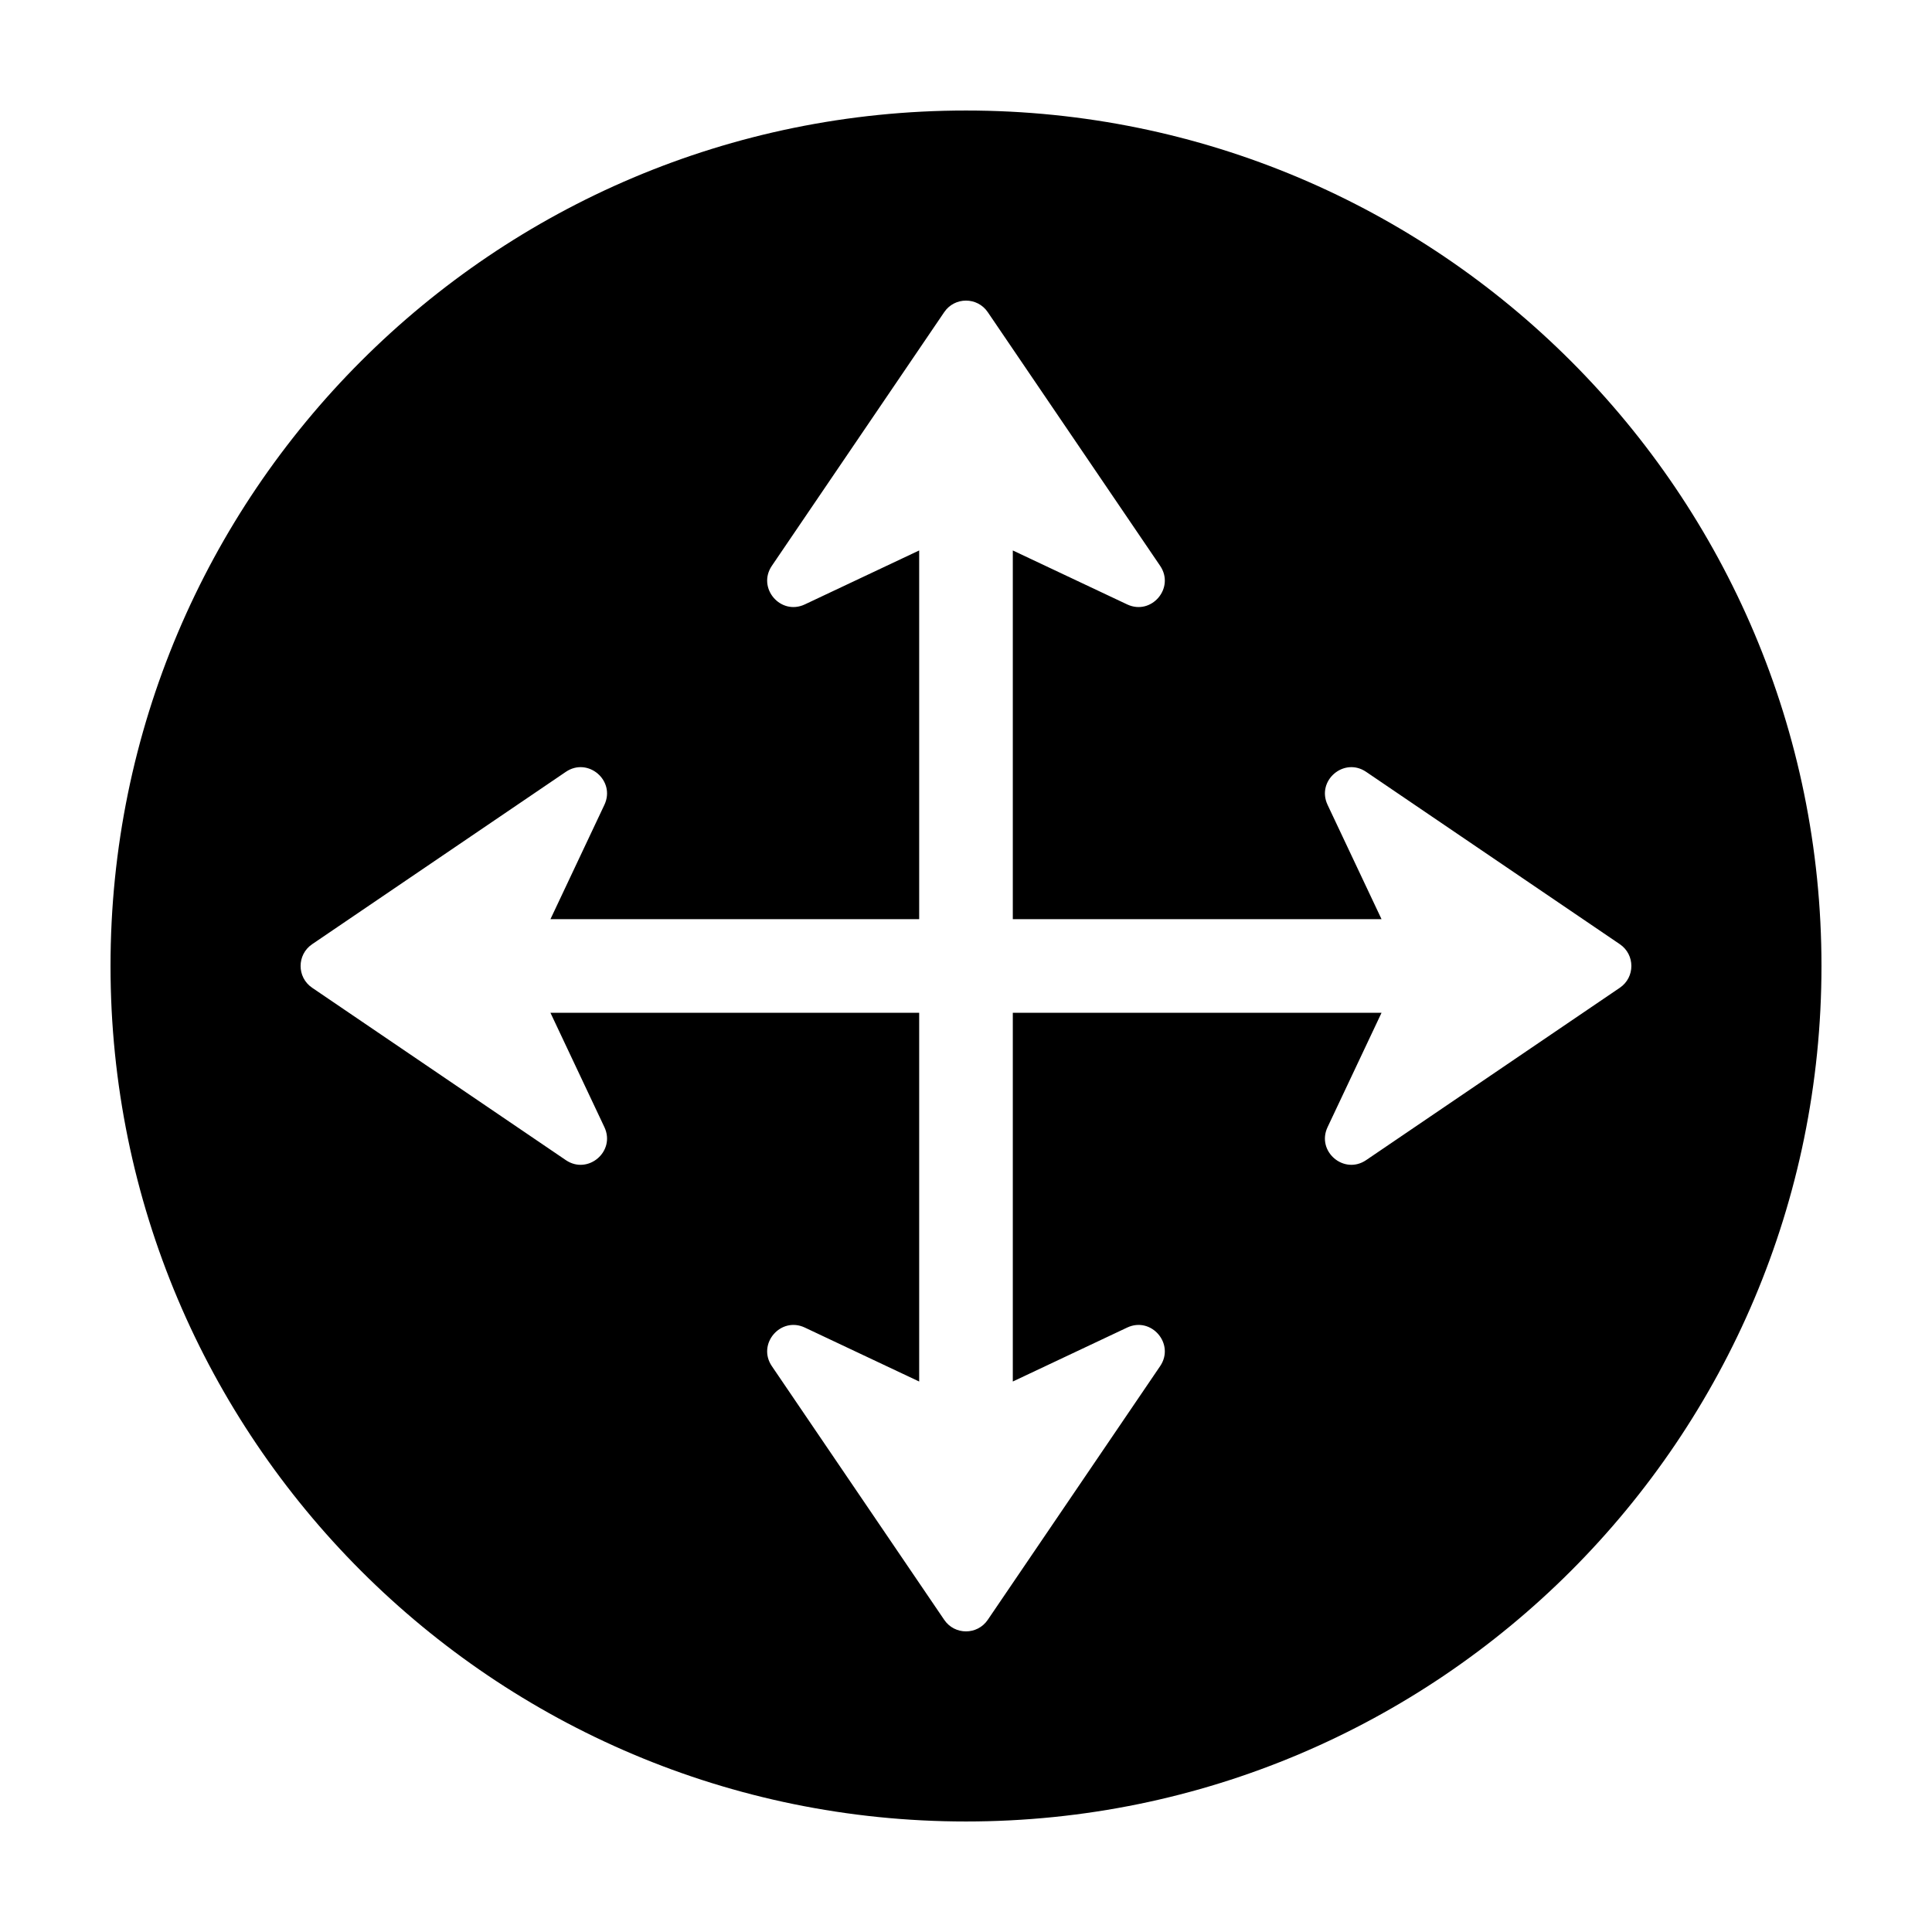 <?xml version="1.0" encoding="UTF-8"?>
<!-- Uploaded to: SVG Repo, www.svgrepo.com, Generator: SVG Repo Mixer Tools -->
<svg fill="#000000" width="800px" height="800px" version="1.1" viewBox="144 144 512 512" xmlns="http://www.w3.org/2000/svg">
 <path d="m400 626.71c125.21 0 226.71-101.5 226.71-226.71s-101.5-226.71-226.71-226.71-226.71 101.5-226.71 226.71 101.5 226.71 226.71 226.71zm173.28-220.95-67.238 45.684c-5.871 3.988-13.25-2.32-10.223-8.738l14.301-30.305h-97.715v97.715l30.301-14.297c6.418-3.027 12.73 4.356 8.742 10.223l-45.684 67.234c-2.766 4.074-8.766 4.074-11.531 0l-45.684-67.234c-3.988-5.867 2.324-13.25 8.742-10.223l30.301 14.297v-97.715h-97.715l14.297 30.305c3.027 6.418-4.352 12.727-10.223 8.738l-67.234-45.684c-4.07-2.766-4.07-8.762 0-11.531l67.234-45.68c5.871-3.992 13.25 2.32 10.223 8.738l-14.297 30.301h97.715v-97.711l-30.301 14.297c-6.418 3.027-12.73-4.352-8.742-10.223l45.684-67.234c2.766-4.07 8.766-4.07 11.531 0l45.684 67.234c3.988 5.871-2.324 13.25-8.742 10.223l-30.301-14.297v97.711h97.715l-14.301-30.301c-3.027-6.418 4.352-12.73 10.223-8.738l67.238 45.68c4.066 2.769 4.066 8.766 0 11.531z" fill-rule="evenodd"/>
</svg>